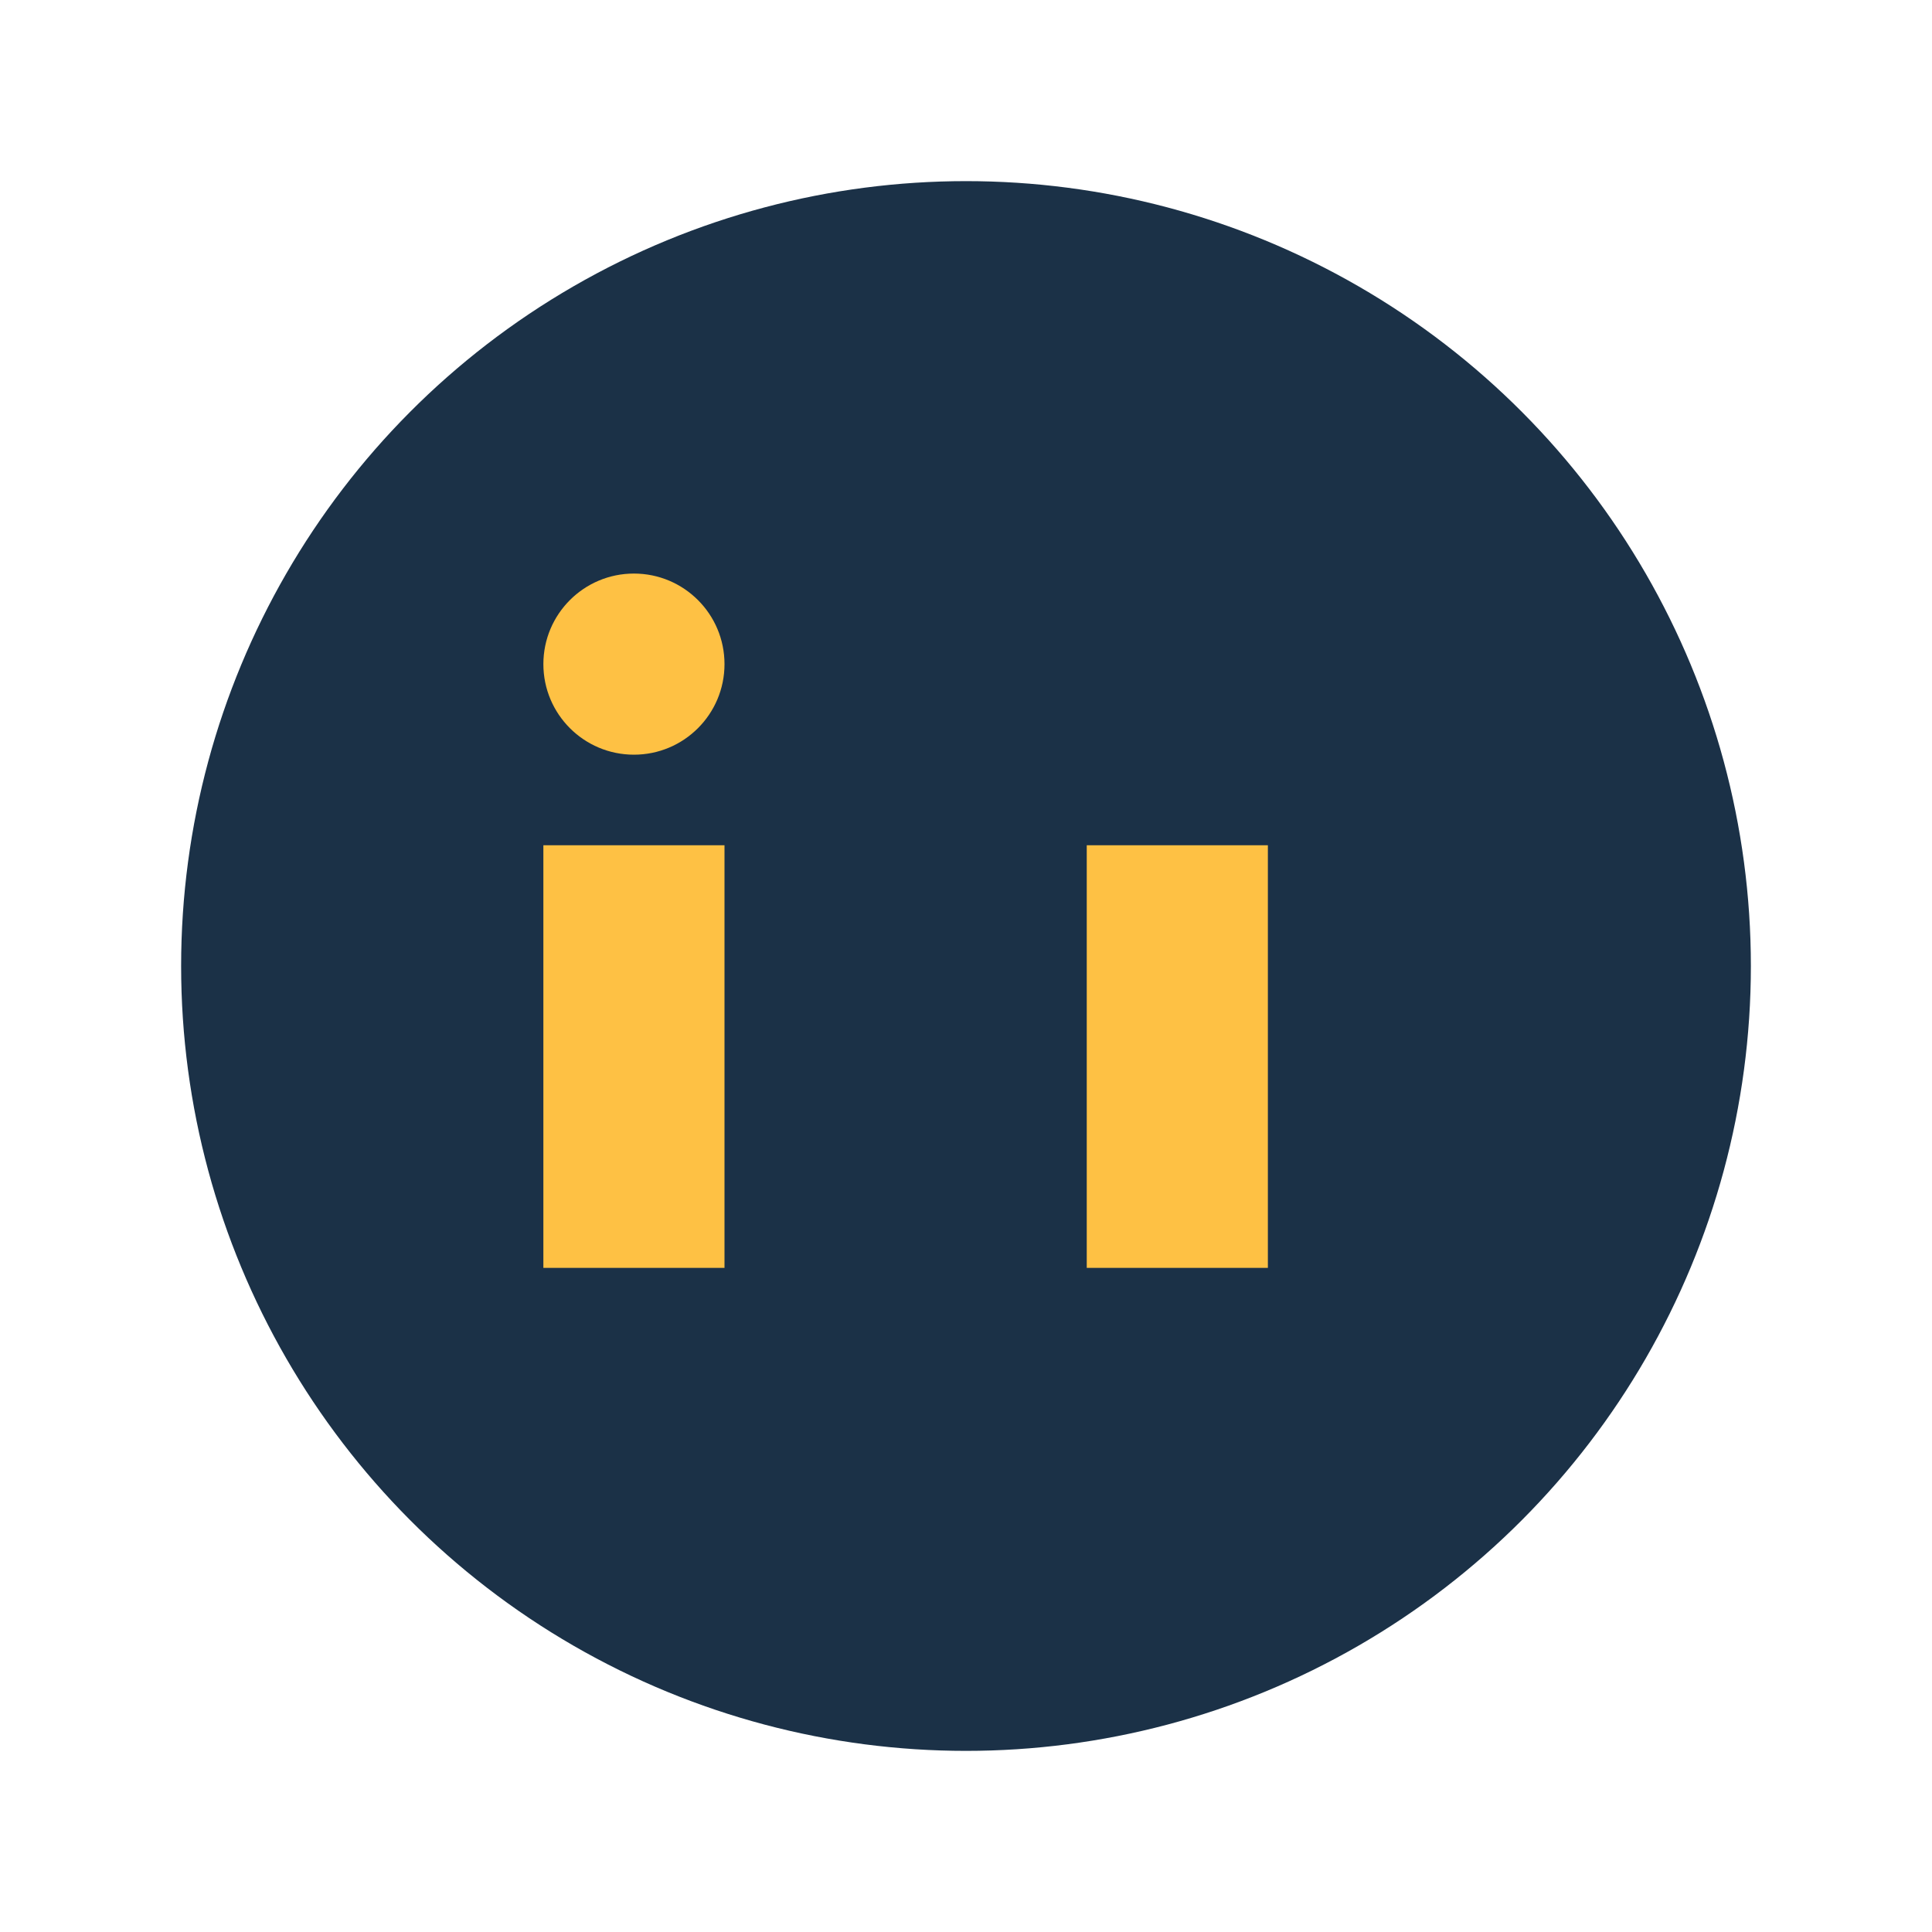 <?xml version="1.0" encoding="UTF-8"?>
<svg xmlns="http://www.w3.org/2000/svg" width="32" height="32" viewBox="0 0 32 32"><circle cx="16" cy="16" r="13" fill="#1B3147"/><rect x="9" y="14" width="3" height="7" fill="#FEC144"/><rect x="18" y="14" width="3" height="7" fill="#FEC144"/><circle cx="10.5" cy="11" r="1.5" fill="#FEC144"/></svg>